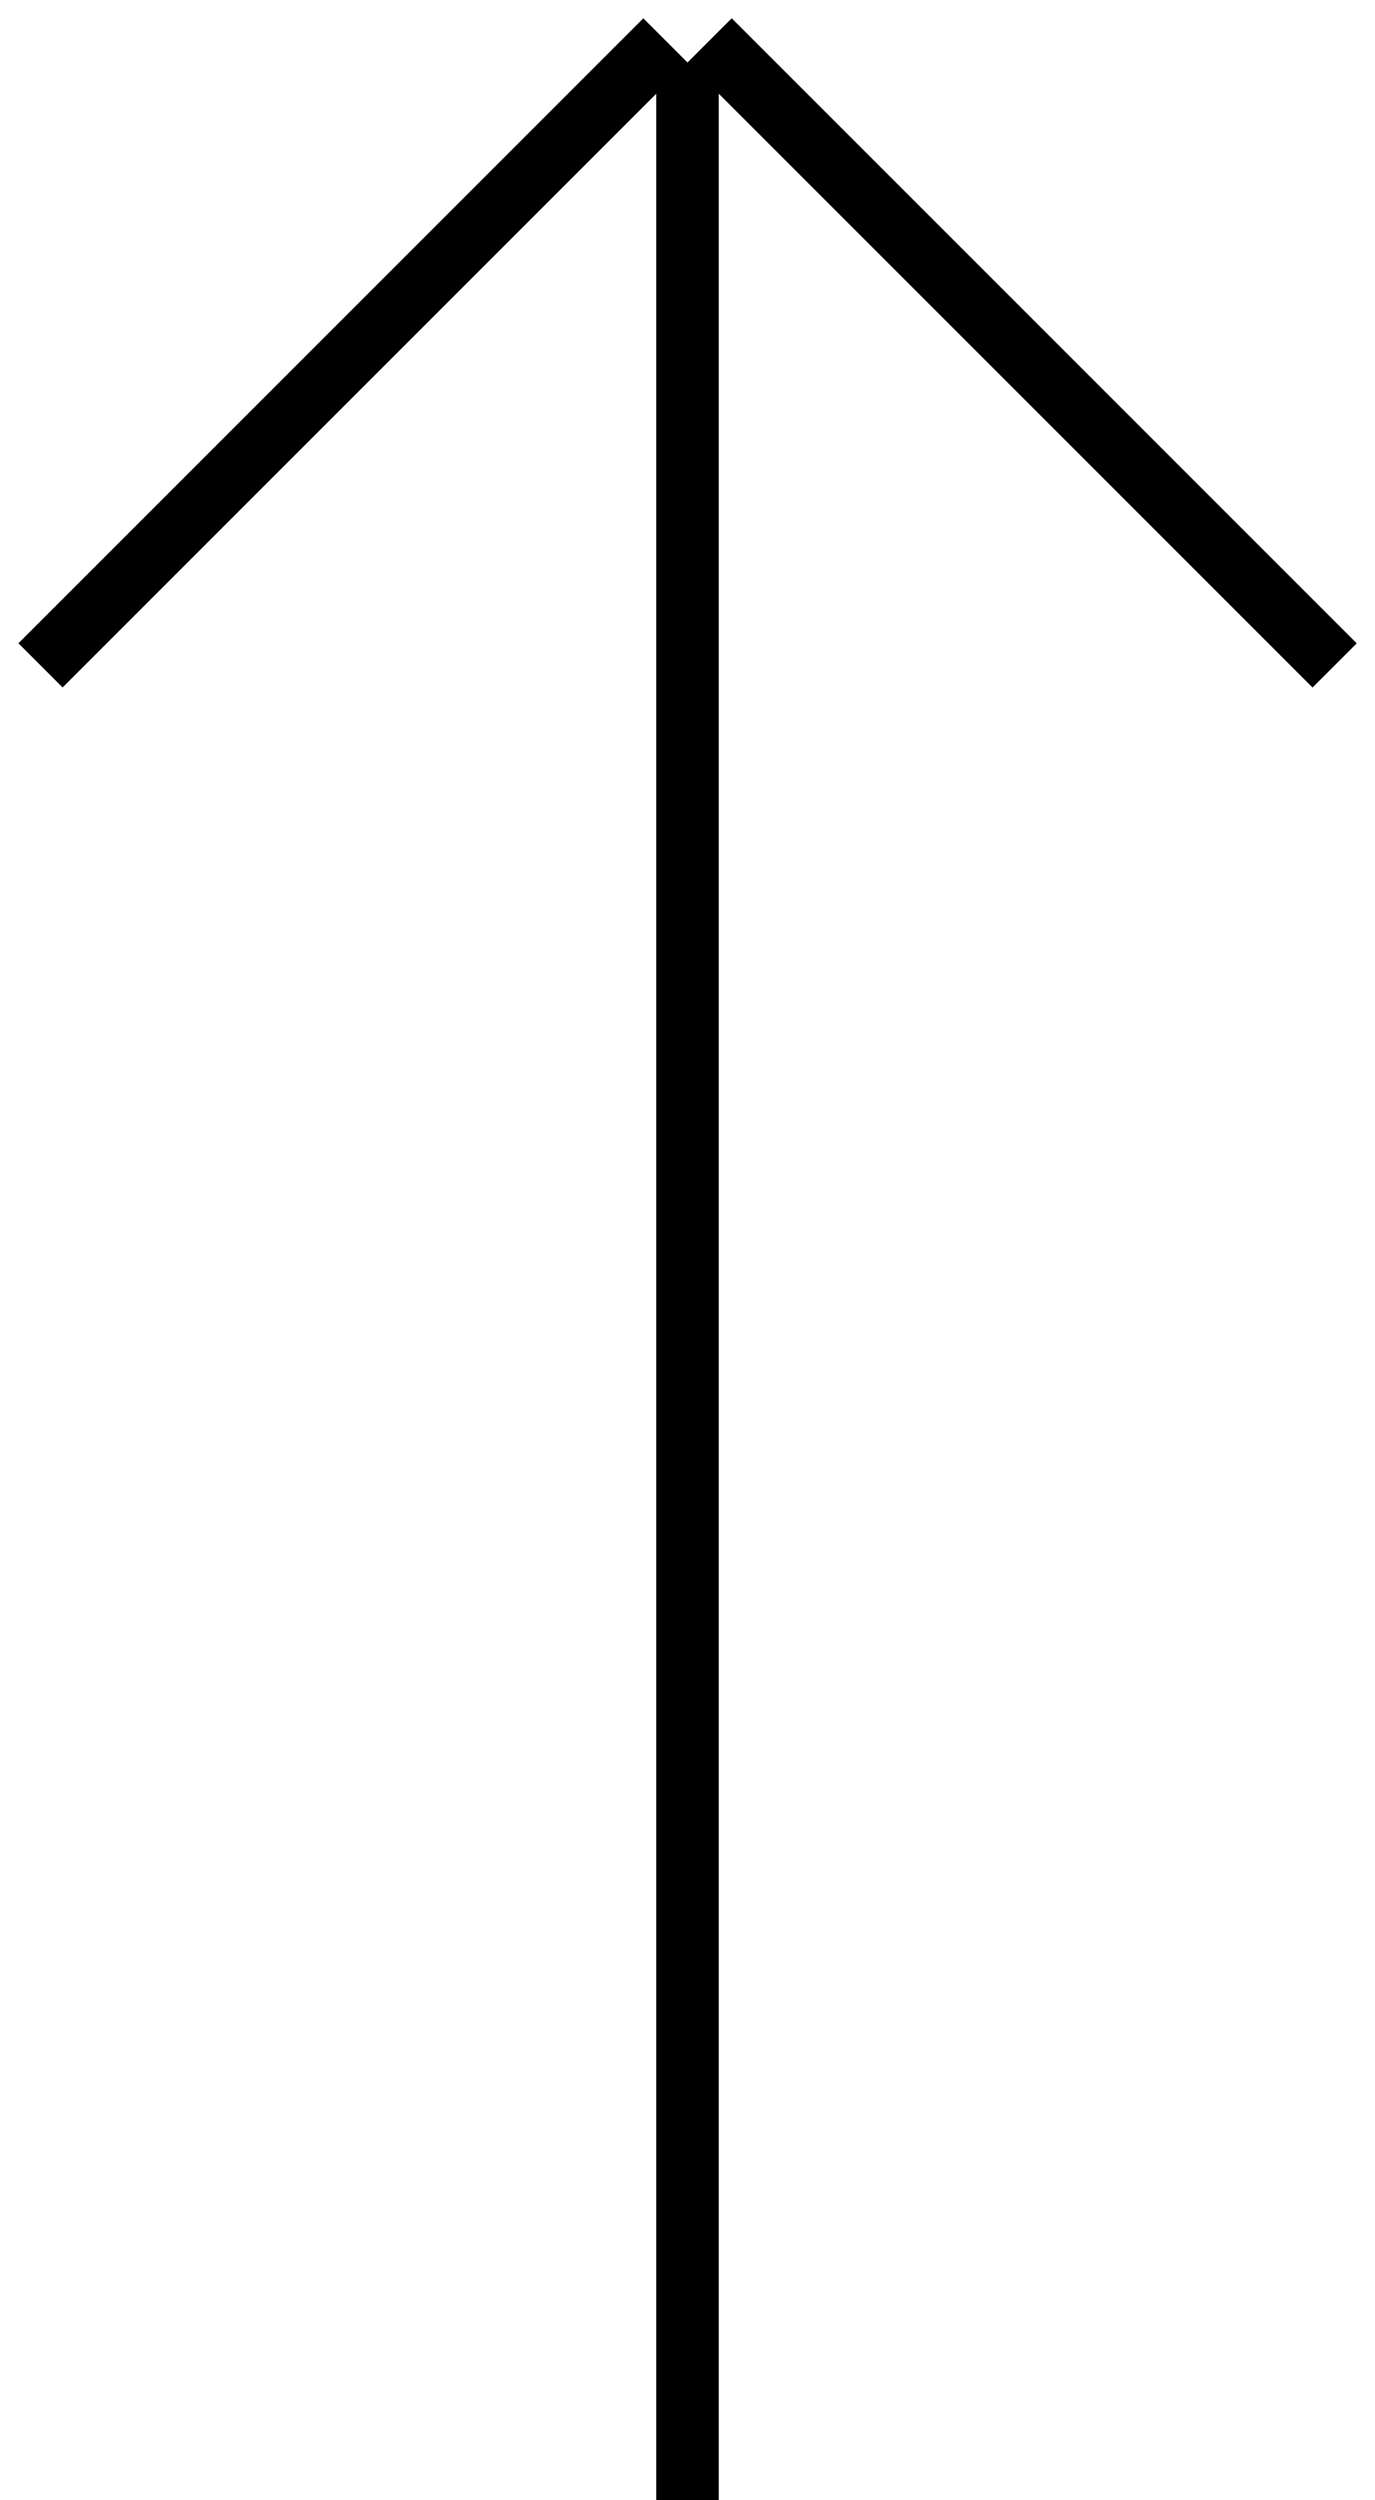 <svg width="22" height="40" viewBox="0 0 22 40" fill="none" xmlns="http://www.w3.org/2000/svg">
<path d="M11 40L11 1" stroke="black"/>
<line x1="11.354" y1="0.646" x2="21.354" y2="10.646" stroke="black"/>
<line y1="-0.5" x2="14.142" y2="-0.5" transform="matrix(-0.707 0.707 0.707 0.707 11 1)" stroke="black"/>
</svg>
